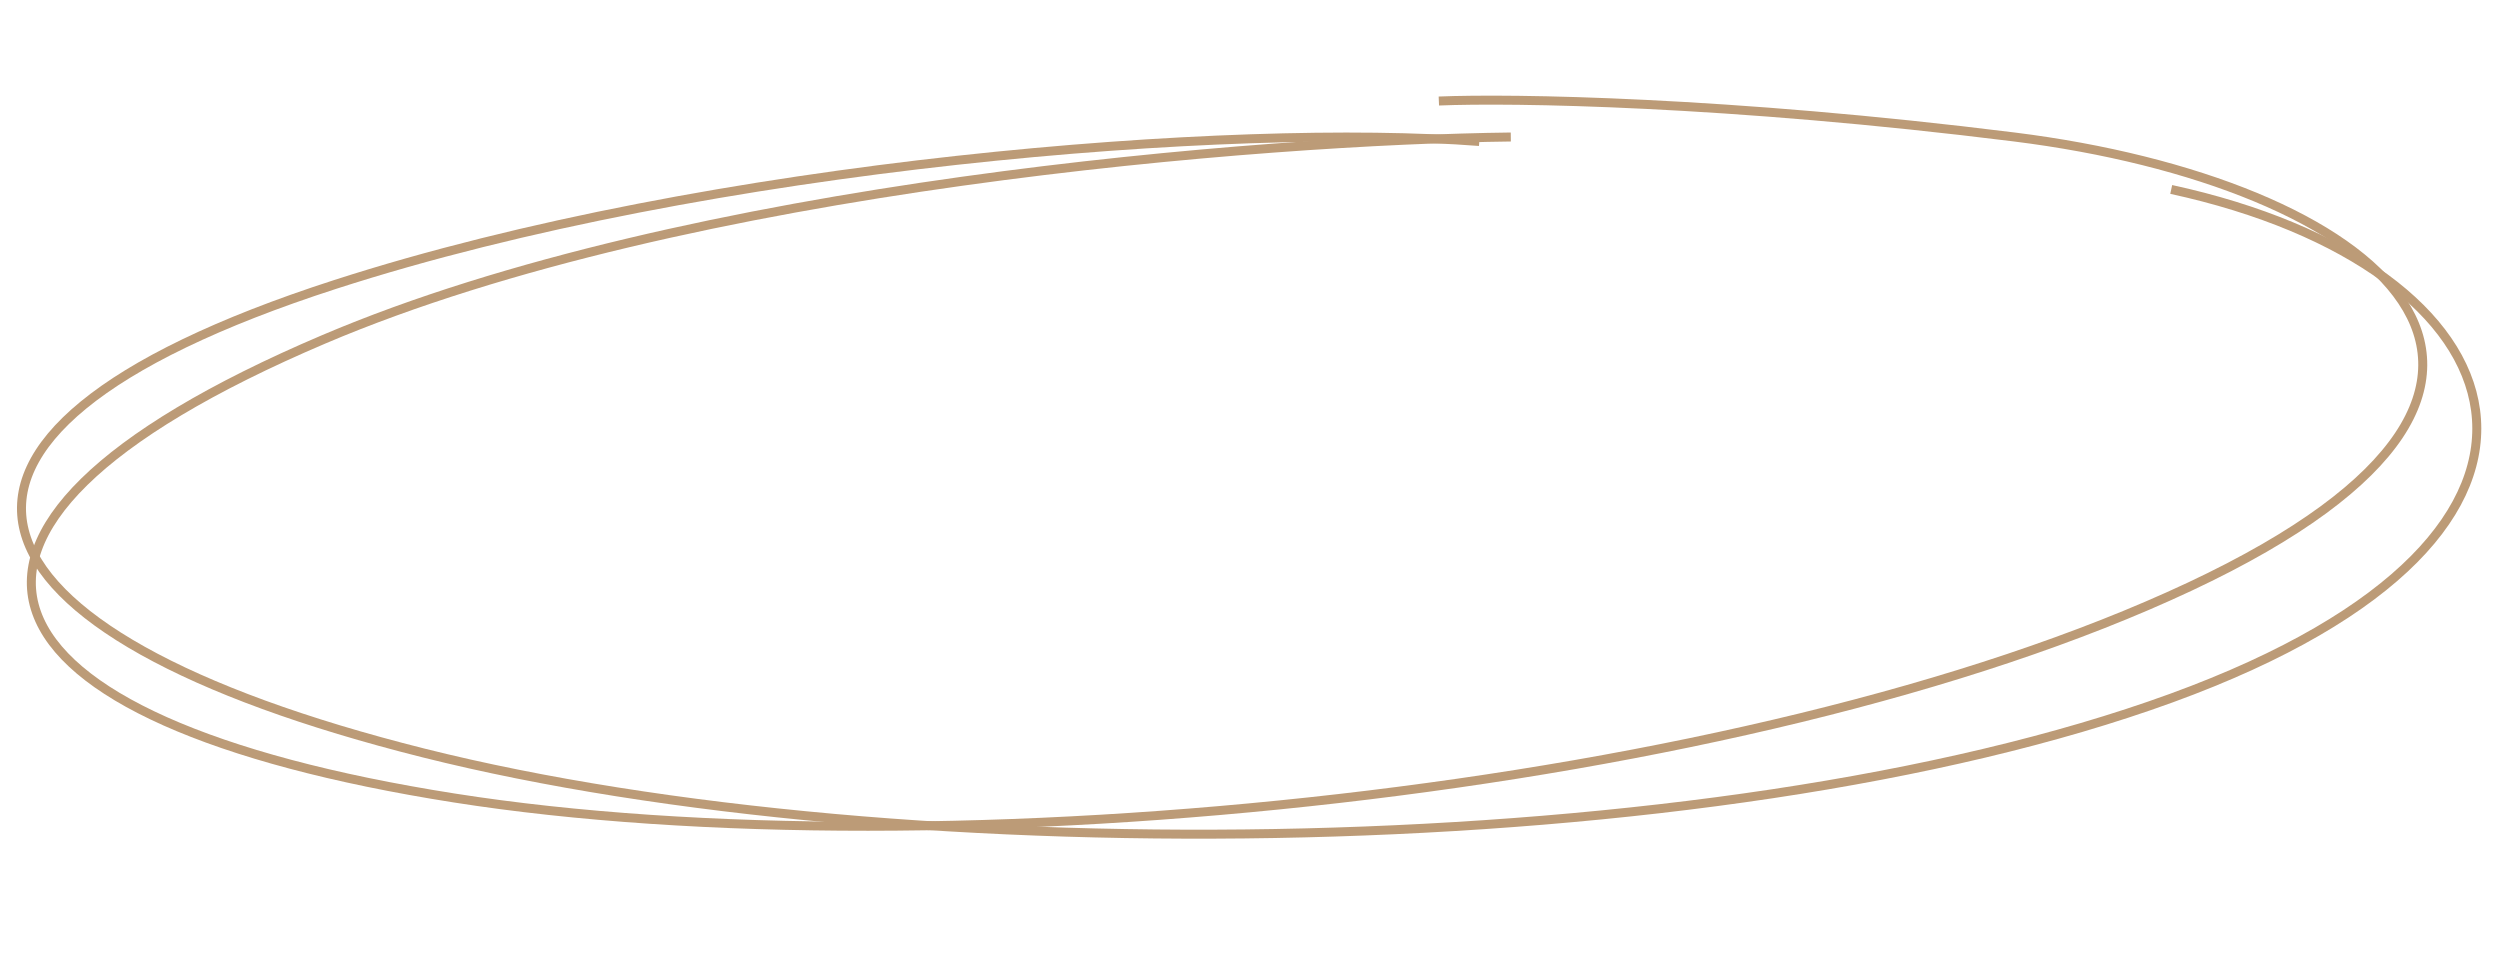 <?xml version="1.0" encoding="UTF-8"?> <svg xmlns="http://www.w3.org/2000/svg" width="278" height="107" viewBox="0 0 278 107" fill="none"> <path d="M168.001 15.234C140.834 15.567 76.401 20.534 36.001 37.734C-14.499 59.234 -3.499 80.234 50.501 88.734C104.501 97.234 194.5 88.234 243.5 65.234C292.5 42.234 264 20.234 224 15.234C192 11.234 168 10.9 160 11.234" stroke="#BC9B77"></path> <path d="M164.5 15.733C137.413 13.63 79.02 18.131 37.241 31.64C-14.984 48.525 -5.911 70.427 47.11 83.734C100.13 97.042 190.574 96.148 241.439 77.634C292.304 59.12 280.829 29.632 241.439 21.066" stroke="#BC9B77"></path> </svg> 